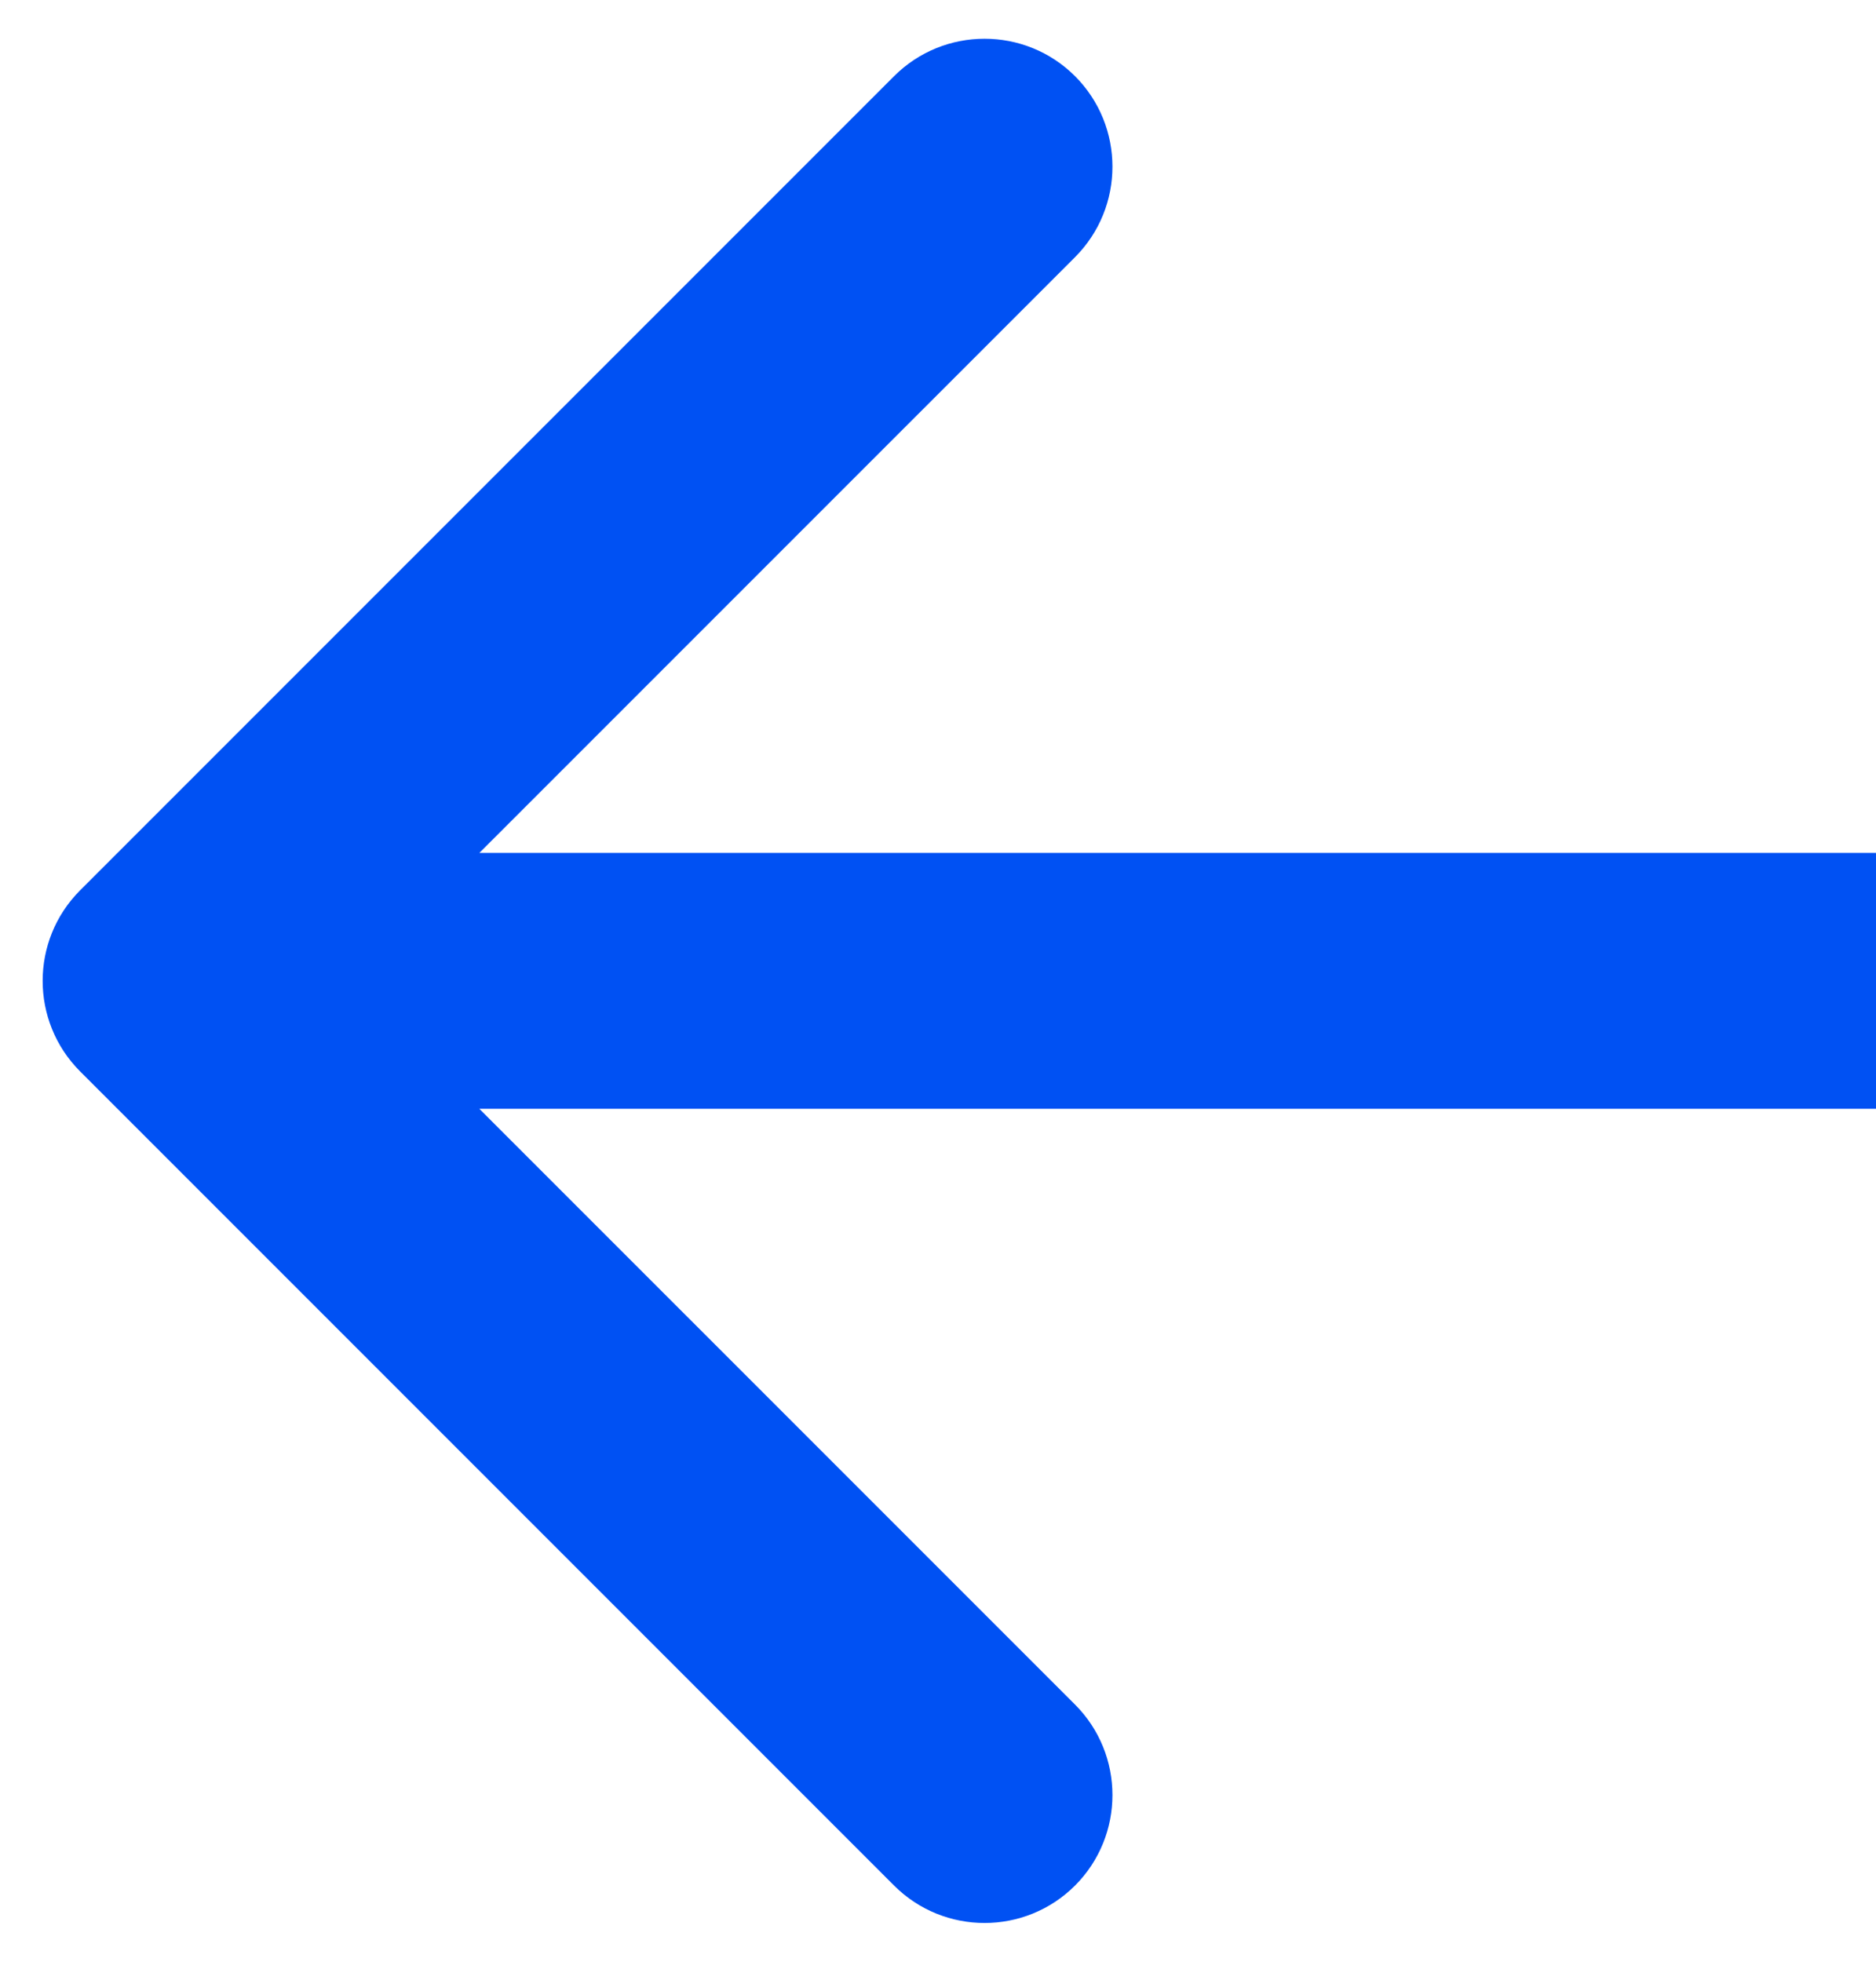 <svg xmlns="http://www.w3.org/2000/svg" width="22" height="23" viewBox="0 0 22 23" fill="none"><path d="M0.939 10.439C0.354 11.025 0.354 11.975 0.939 12.561L10.485 22.107C11.071 22.692 12.021 22.692 12.607 22.107C13.192 21.521 13.192 20.571 12.607 19.985L4.121 11.5L12.607 3.015C13.192 2.429 13.192 1.479 12.607 0.893C12.021 0.308 11.071 0.308 10.485 0.893L0.939 10.439ZM22 11.5L22 10L2 10L2 11.5L2 13L22 13L22 11.5Z" fill="#0051F3"></path></svg>